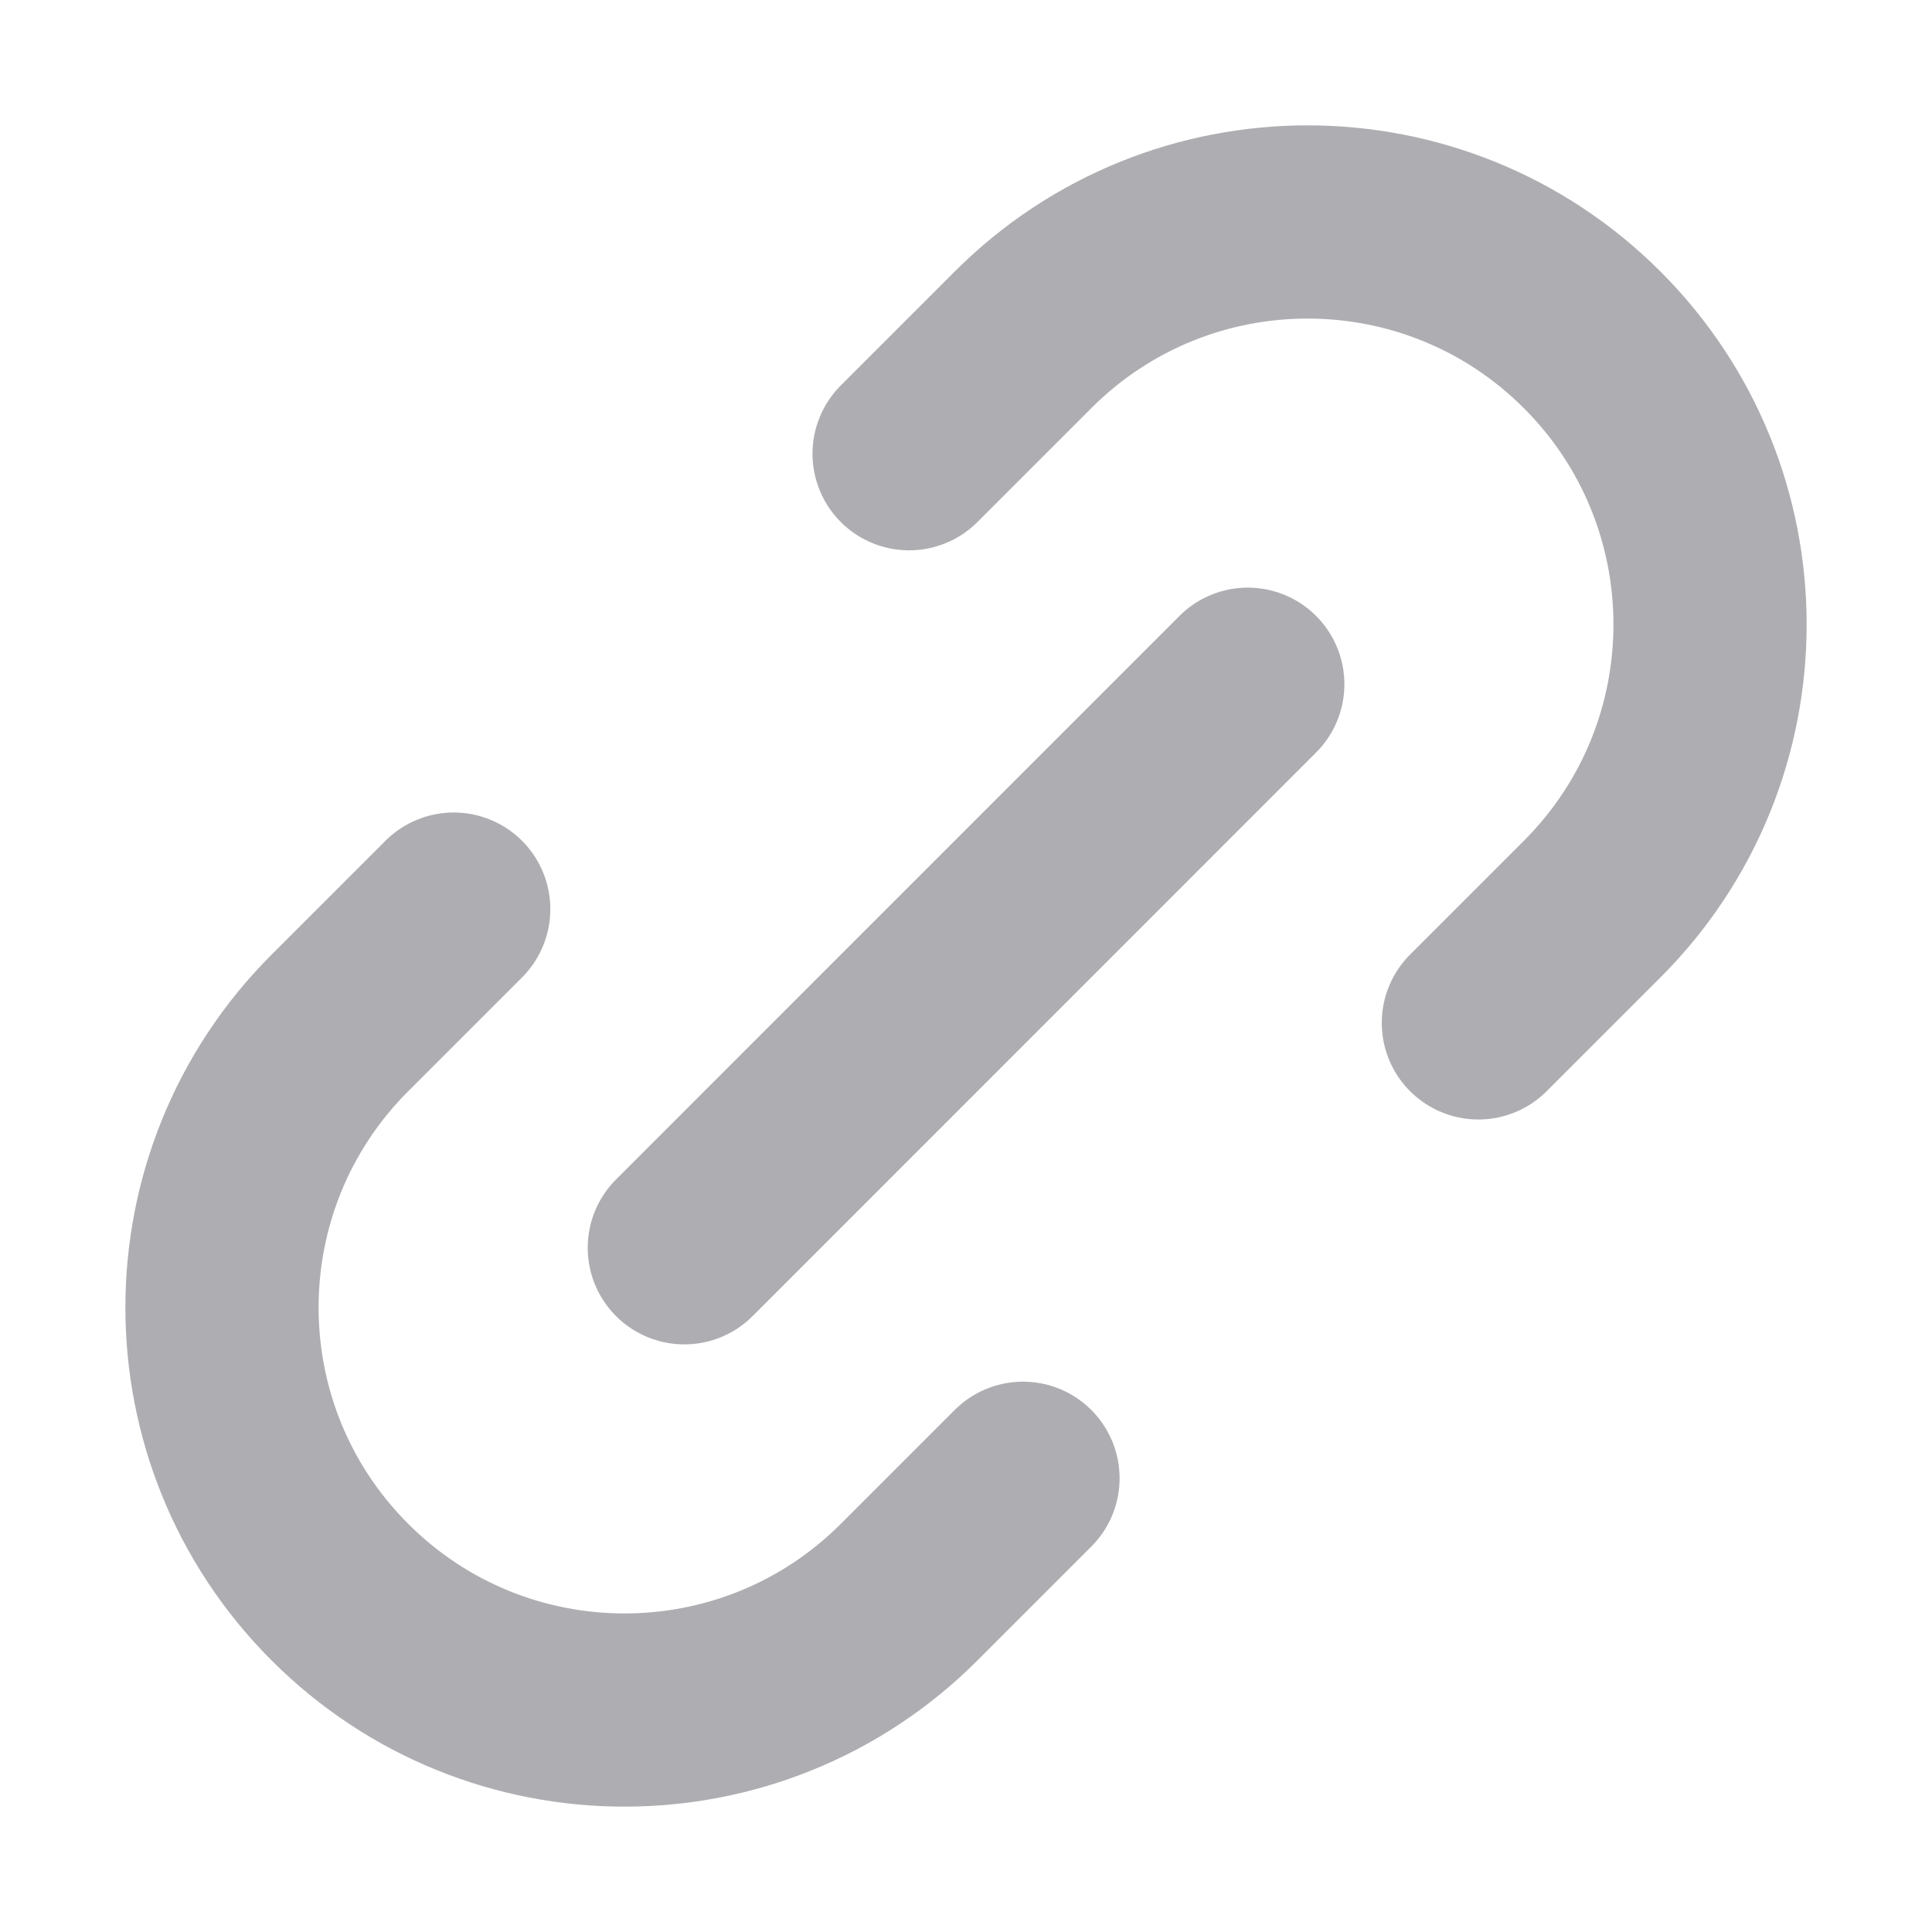 <svg width="20" height="20" viewBox="0 0 20 20" fill="none" xmlns="http://www.w3.org/2000/svg">
<path d="M10.59 15.303L9.411 16.482C7.784 18.109 5.146 18.109 3.519 16.482C1.891 14.855 1.891 12.216 3.519 10.589L4.697 9.411M15.304 10.589L16.482 9.411C18.109 7.784 18.109 5.145 16.482 3.518C14.855 1.891 12.217 1.891 10.59 3.518L9.411 4.697M7.084 12.917L12.917 7.083" stroke="#AEAEB2" stroke-width="2" stroke-linecap="round" stroke-linejoin="round"/>
</svg>
